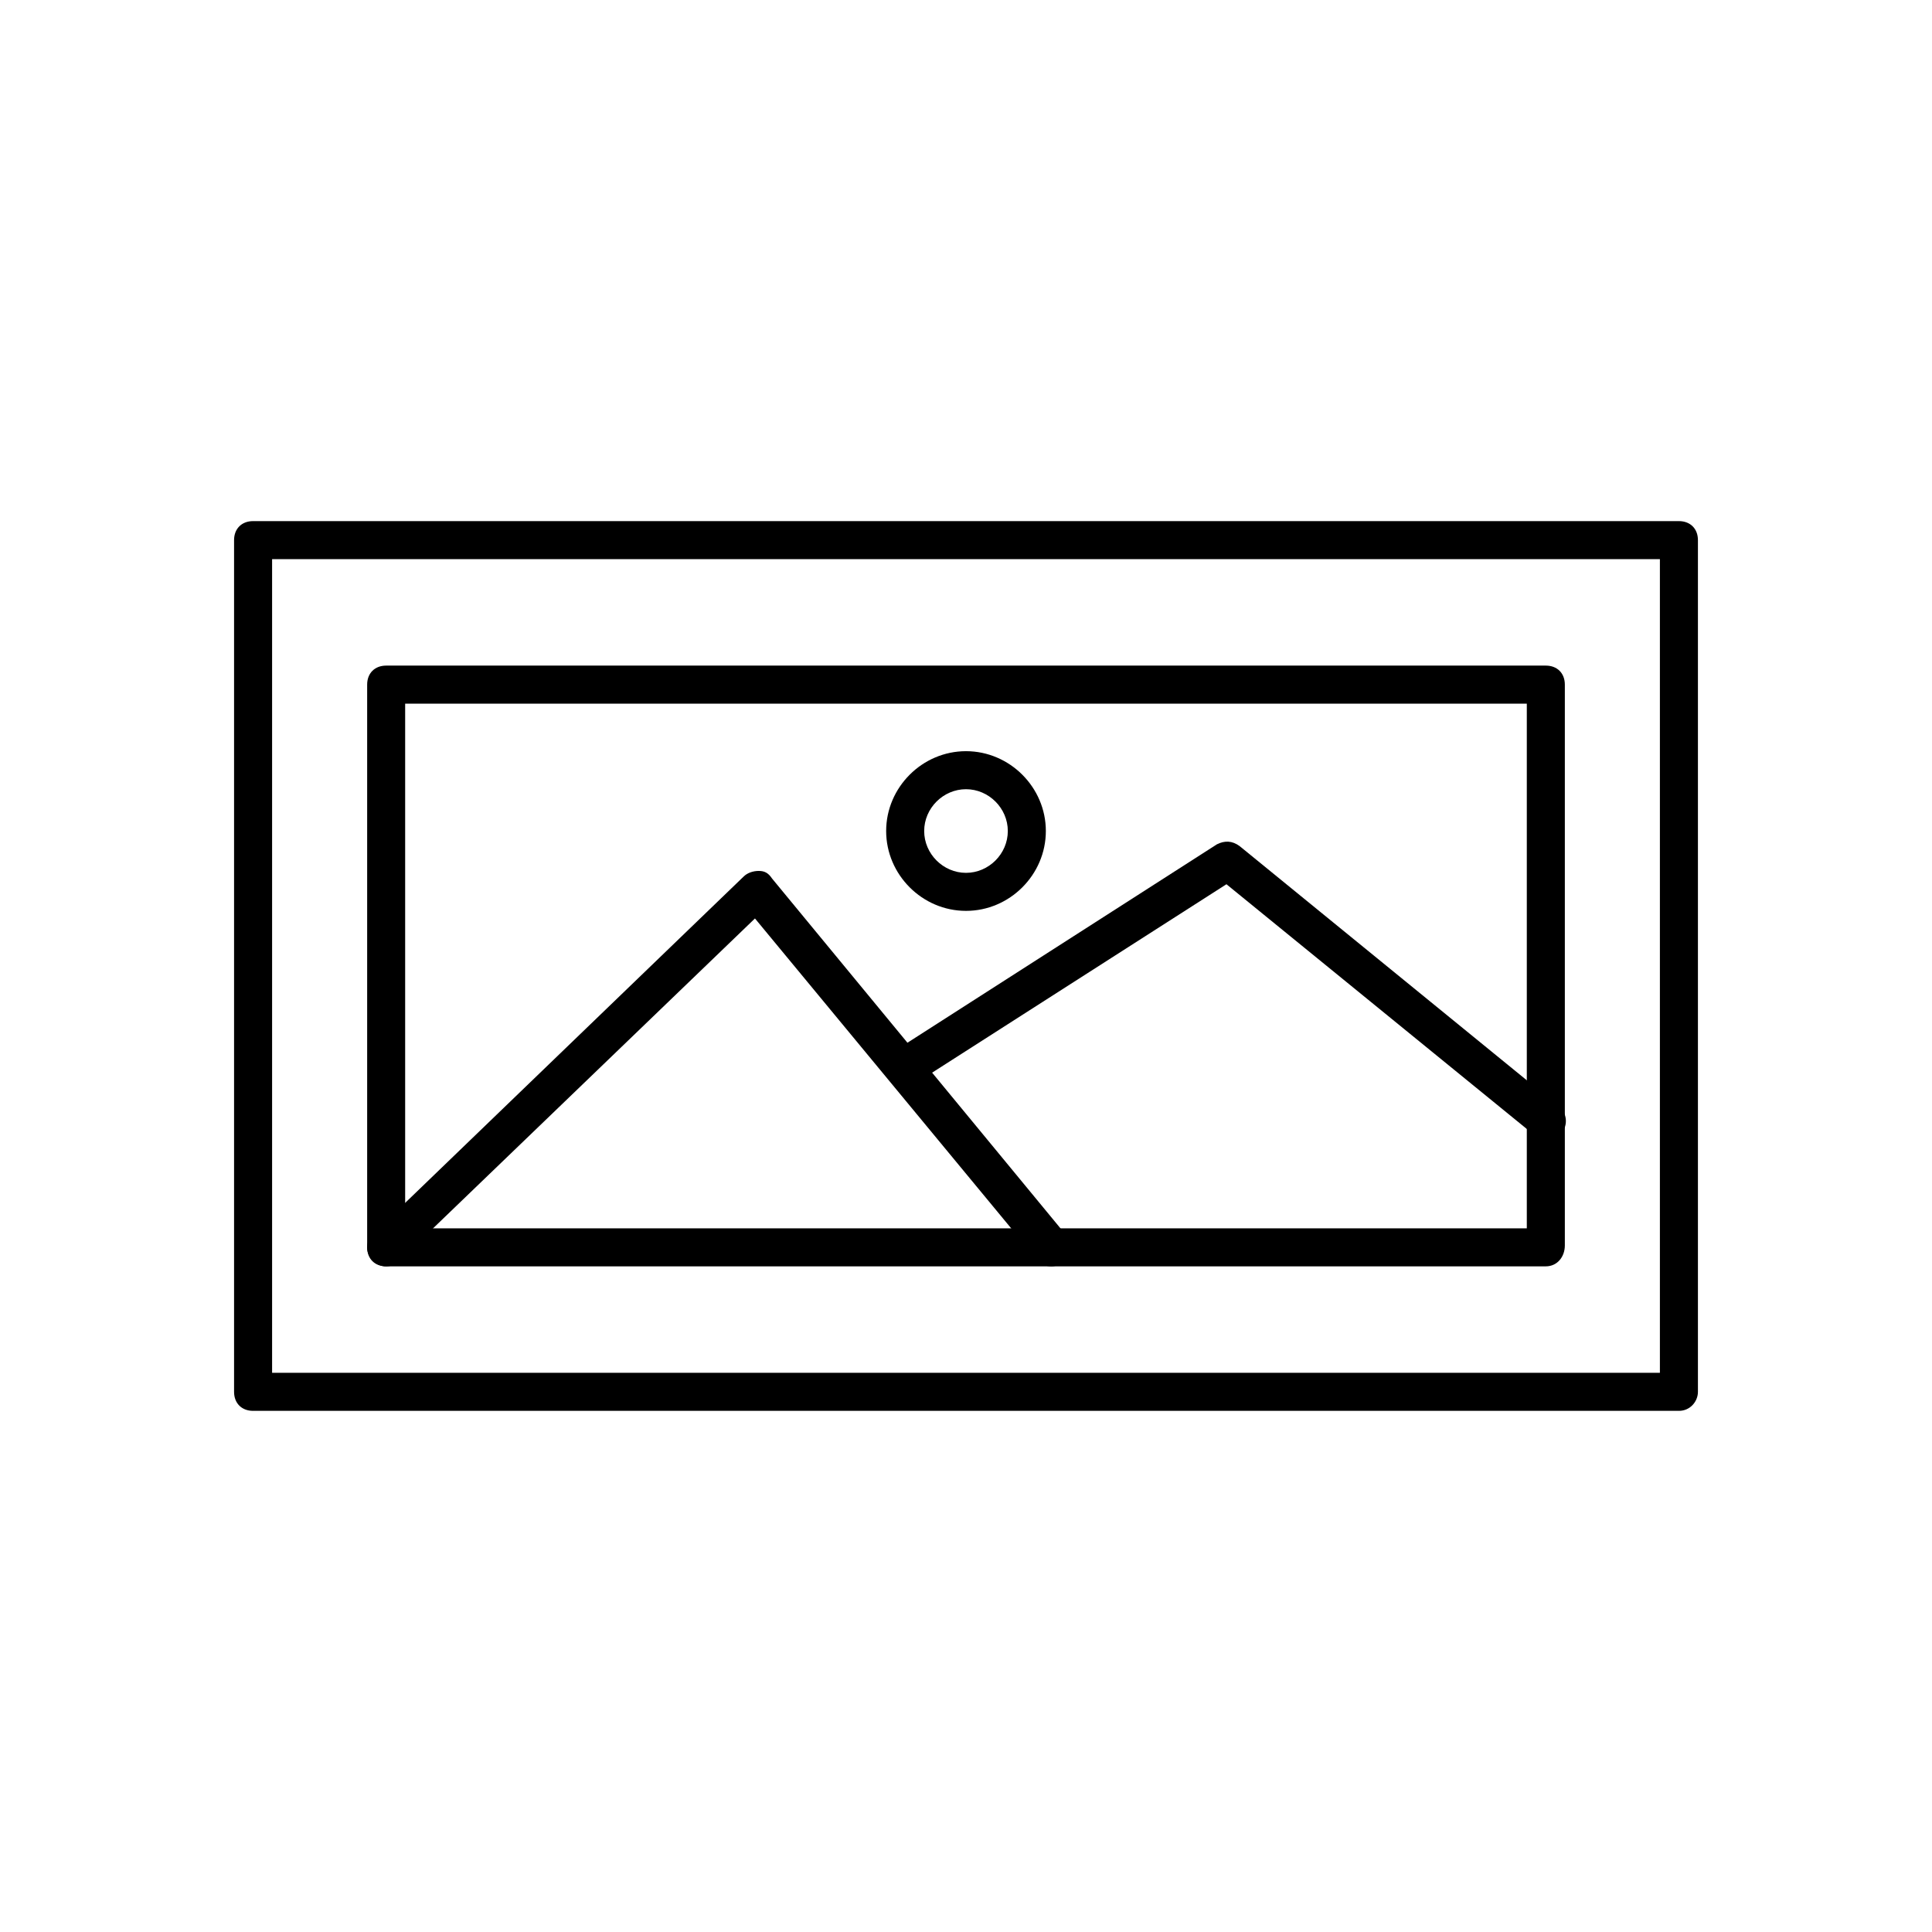 <?xml version="1.0" encoding="UTF-8"?>
<!-- Uploaded to: SVG Repo, www.svgrepo.com, Generator: SVG Repo Mixer Tools -->
<svg fill="#000000" width="800px" height="800px" version="1.1" viewBox="144 144 512 512" xmlns="http://www.w3.org/2000/svg">
 <g>
  <path d="m588.93 517.89h-377.86c-3.023 0-5.039-2.016-5.039-5.039v-225.71c0-3.023 2.016-5.039 5.039-5.039h377.86c3.023 0 5.039 2.016 5.039 5.039v225.71c0 2.519-2.016 5.039-5.039 5.039zm-372.82-10.078h367.78v-215.63h-367.78z"/>
  <path d="m553.66 479.6h-307.32c-3.023 0-5.039-2.016-5.039-5.039v-149.13c0-3.023 2.016-5.039 5.039-5.039h307.32c3.023 0 5.039 2.016 5.039 5.039v148.62c0 3.023-2.016 5.543-5.039 5.543zm-302.29-10.078h297.25v-139.05h-297.25z"/>
  <path d="m422.67 479.6c-1.512 0-3.023-0.504-4.031-2.016l-74.566-90.184-94.211 90.688c-2.016 2.016-5.039 2.016-7.055 0s-2.016-5.039 0-7.055l98.242-94.715c1.008-1.008 2.519-1.512 4.031-1.512s2.519 0.504 3.527 2.016l78.09 94.715c2.016 2.016 1.512 5.543-0.504 7.055-1.008 0.504-2.519 1.008-3.523 1.008z"/>
  <path d="m553.66 445.84c-1.008 0-2.016-0.504-3.023-1.008l-81.617-66.5-82.625 52.898c-2.519 1.512-5.543 1.008-7.055-1.512-1.512-2.519-1.008-5.543 1.512-7.055l85.648-54.914c2.016-1.008 4.031-1.008 6.047 0.504l84.641 69.023c2.016 1.512 2.519 5.039 0.504 7.055-1.008 1.004-2.519 1.508-4.031 1.508z"/>
  <path d="m400 385.39c-11.586 0-21.16-9.574-21.16-21.16 0-11.586 9.574-21.16 21.16-21.16s21.16 9.574 21.16 21.16c0 11.59-9.574 21.16-21.16 21.16zm0-32.242c-6.047 0-11.082 5.039-11.082 11.082 0 6.047 5.039 11.082 11.082 11.082 6.047 0 11.082-5.039 11.082-11.082 0-6.043-5.039-11.082-11.082-11.082z"/>
 </g>
</svg>